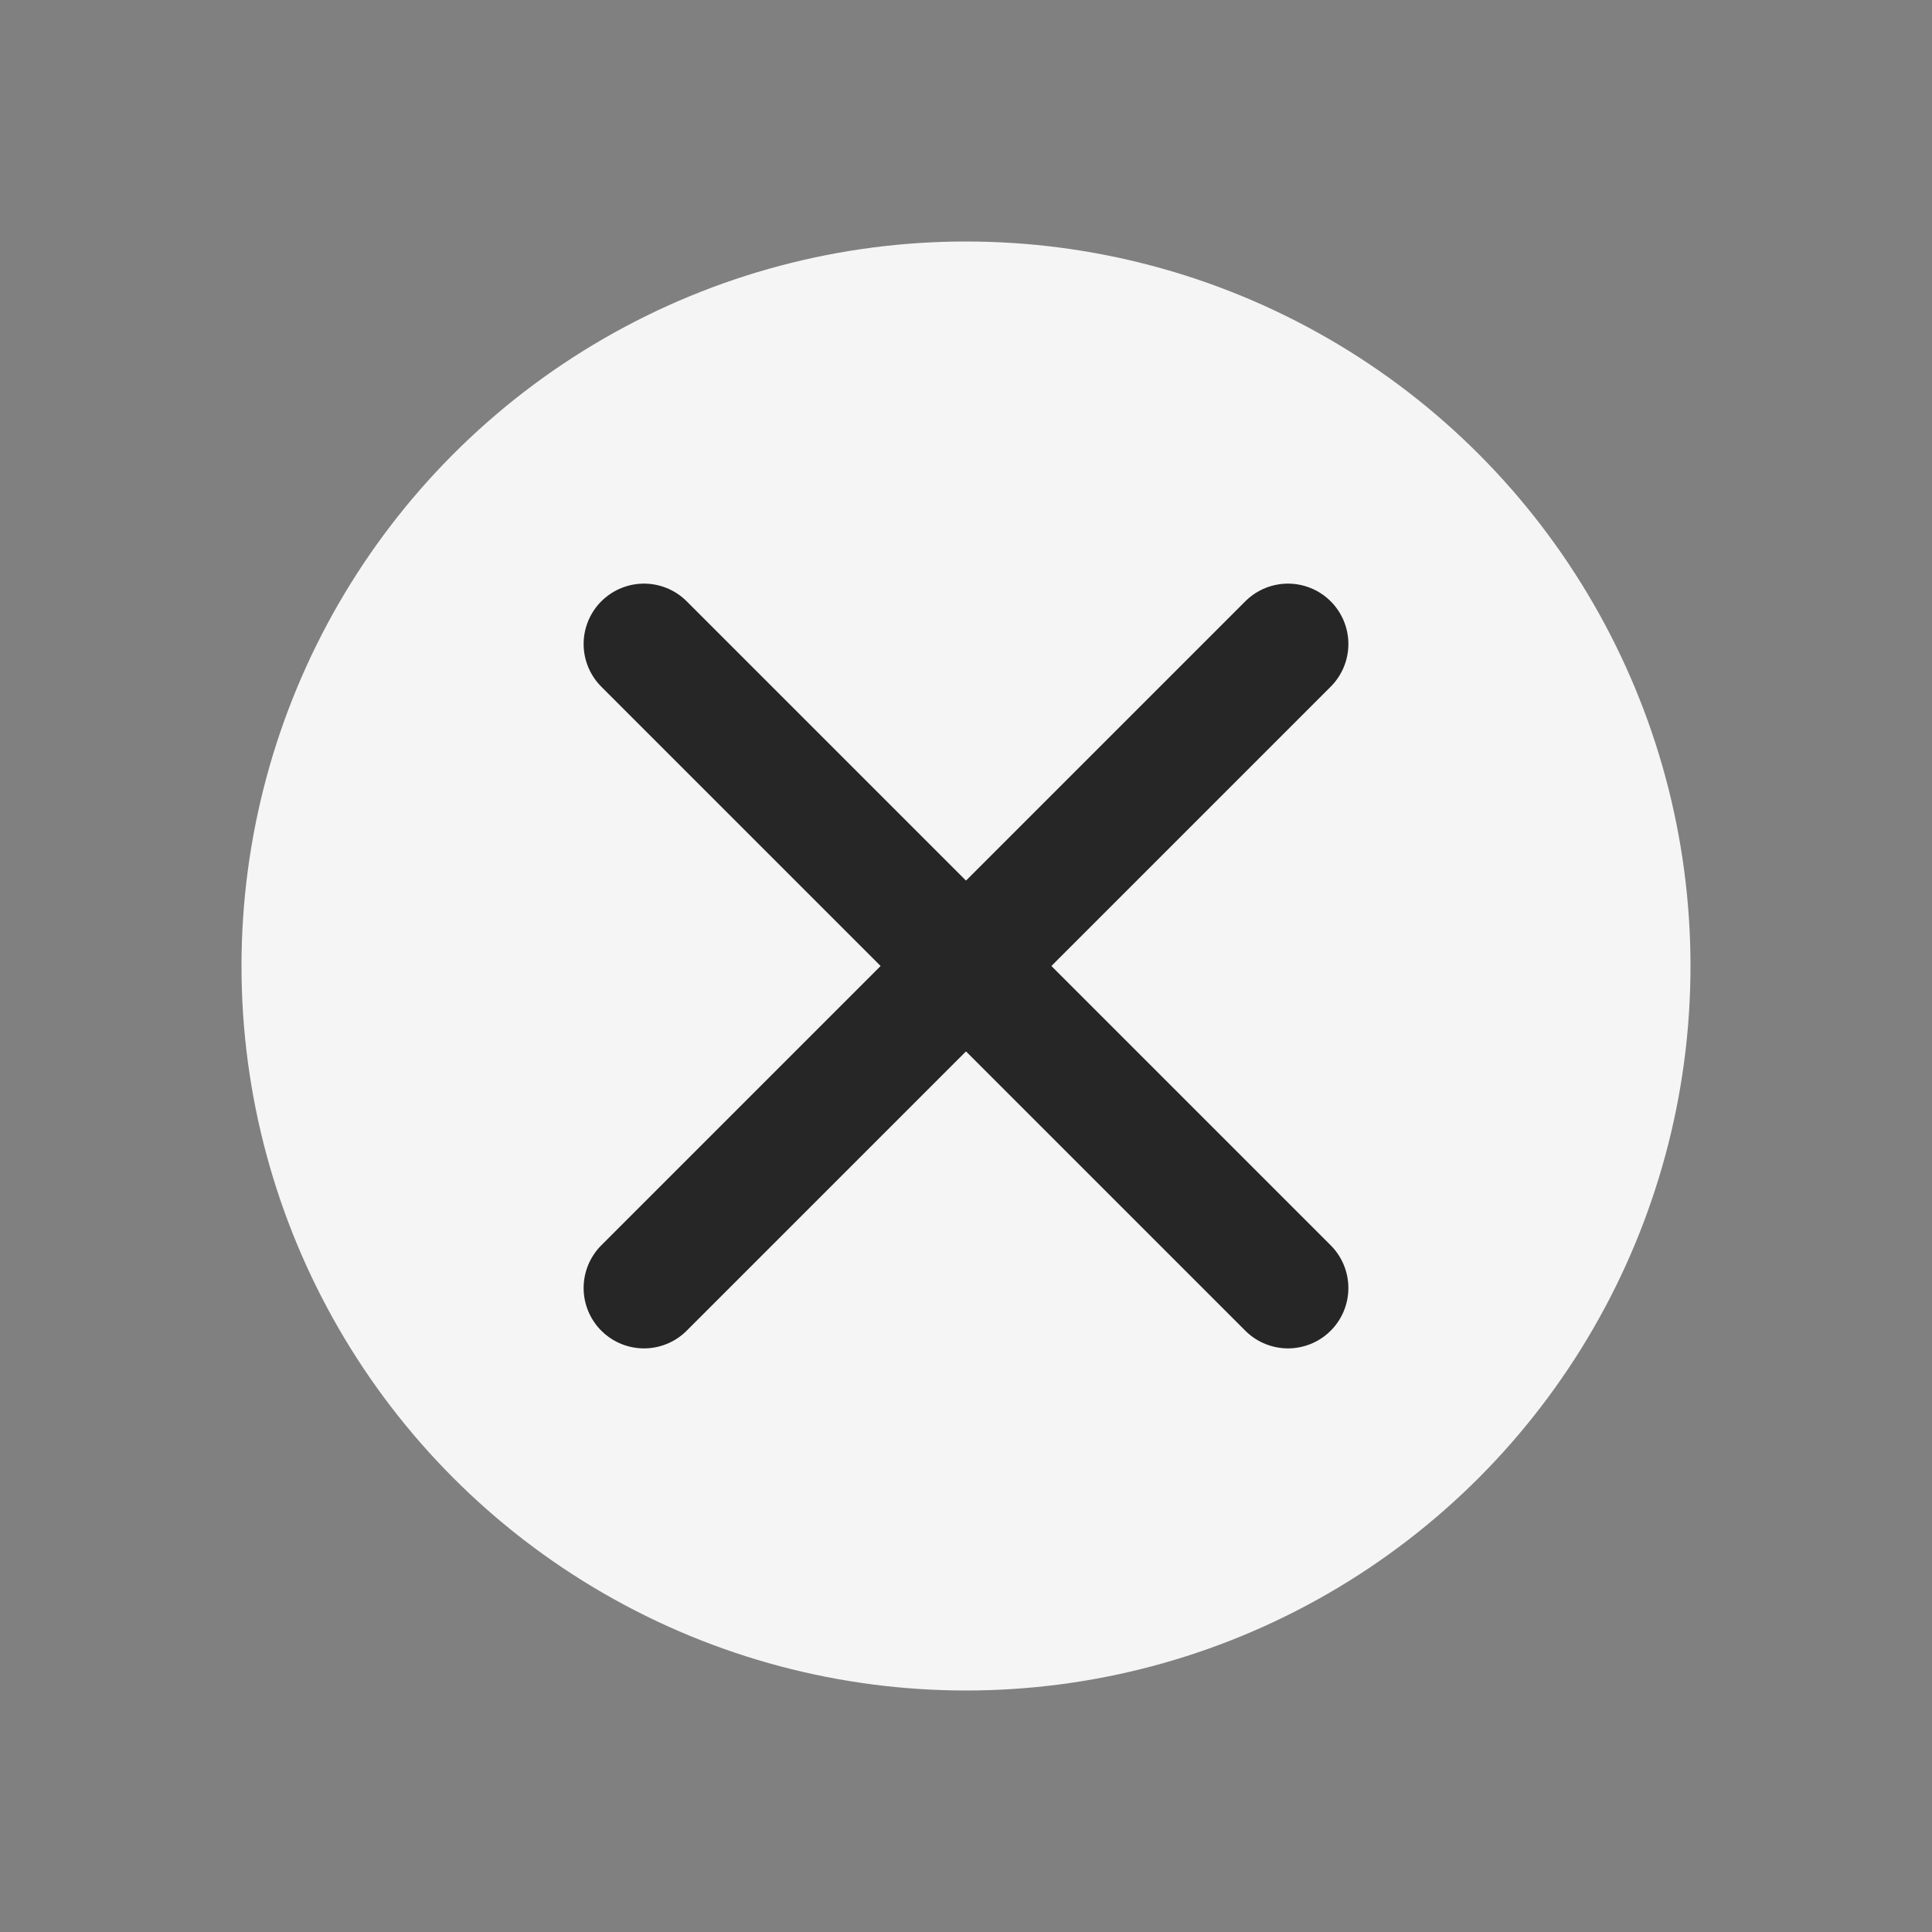 <svg width="24" height="24" viewBox="0 0 24 24" fill="none" xmlns="http://www.w3.org/2000/svg">
<rect x="0" y="0" width="24" height="24" fill="#808080" stroke="none"/>
<circle cx="12" cy="12" r="9" fill="#F5F5F5"/>
<path d="M16 8L8 16" stroke="#262626" stroke-width="1.5" stroke-linecap="round" stroke-linejoin="round"/>
<path d="M8 8L16 16" stroke="#262626" stroke-width="1.5" stroke-linecap="round" stroke-linejoin="round"/>
</svg>
